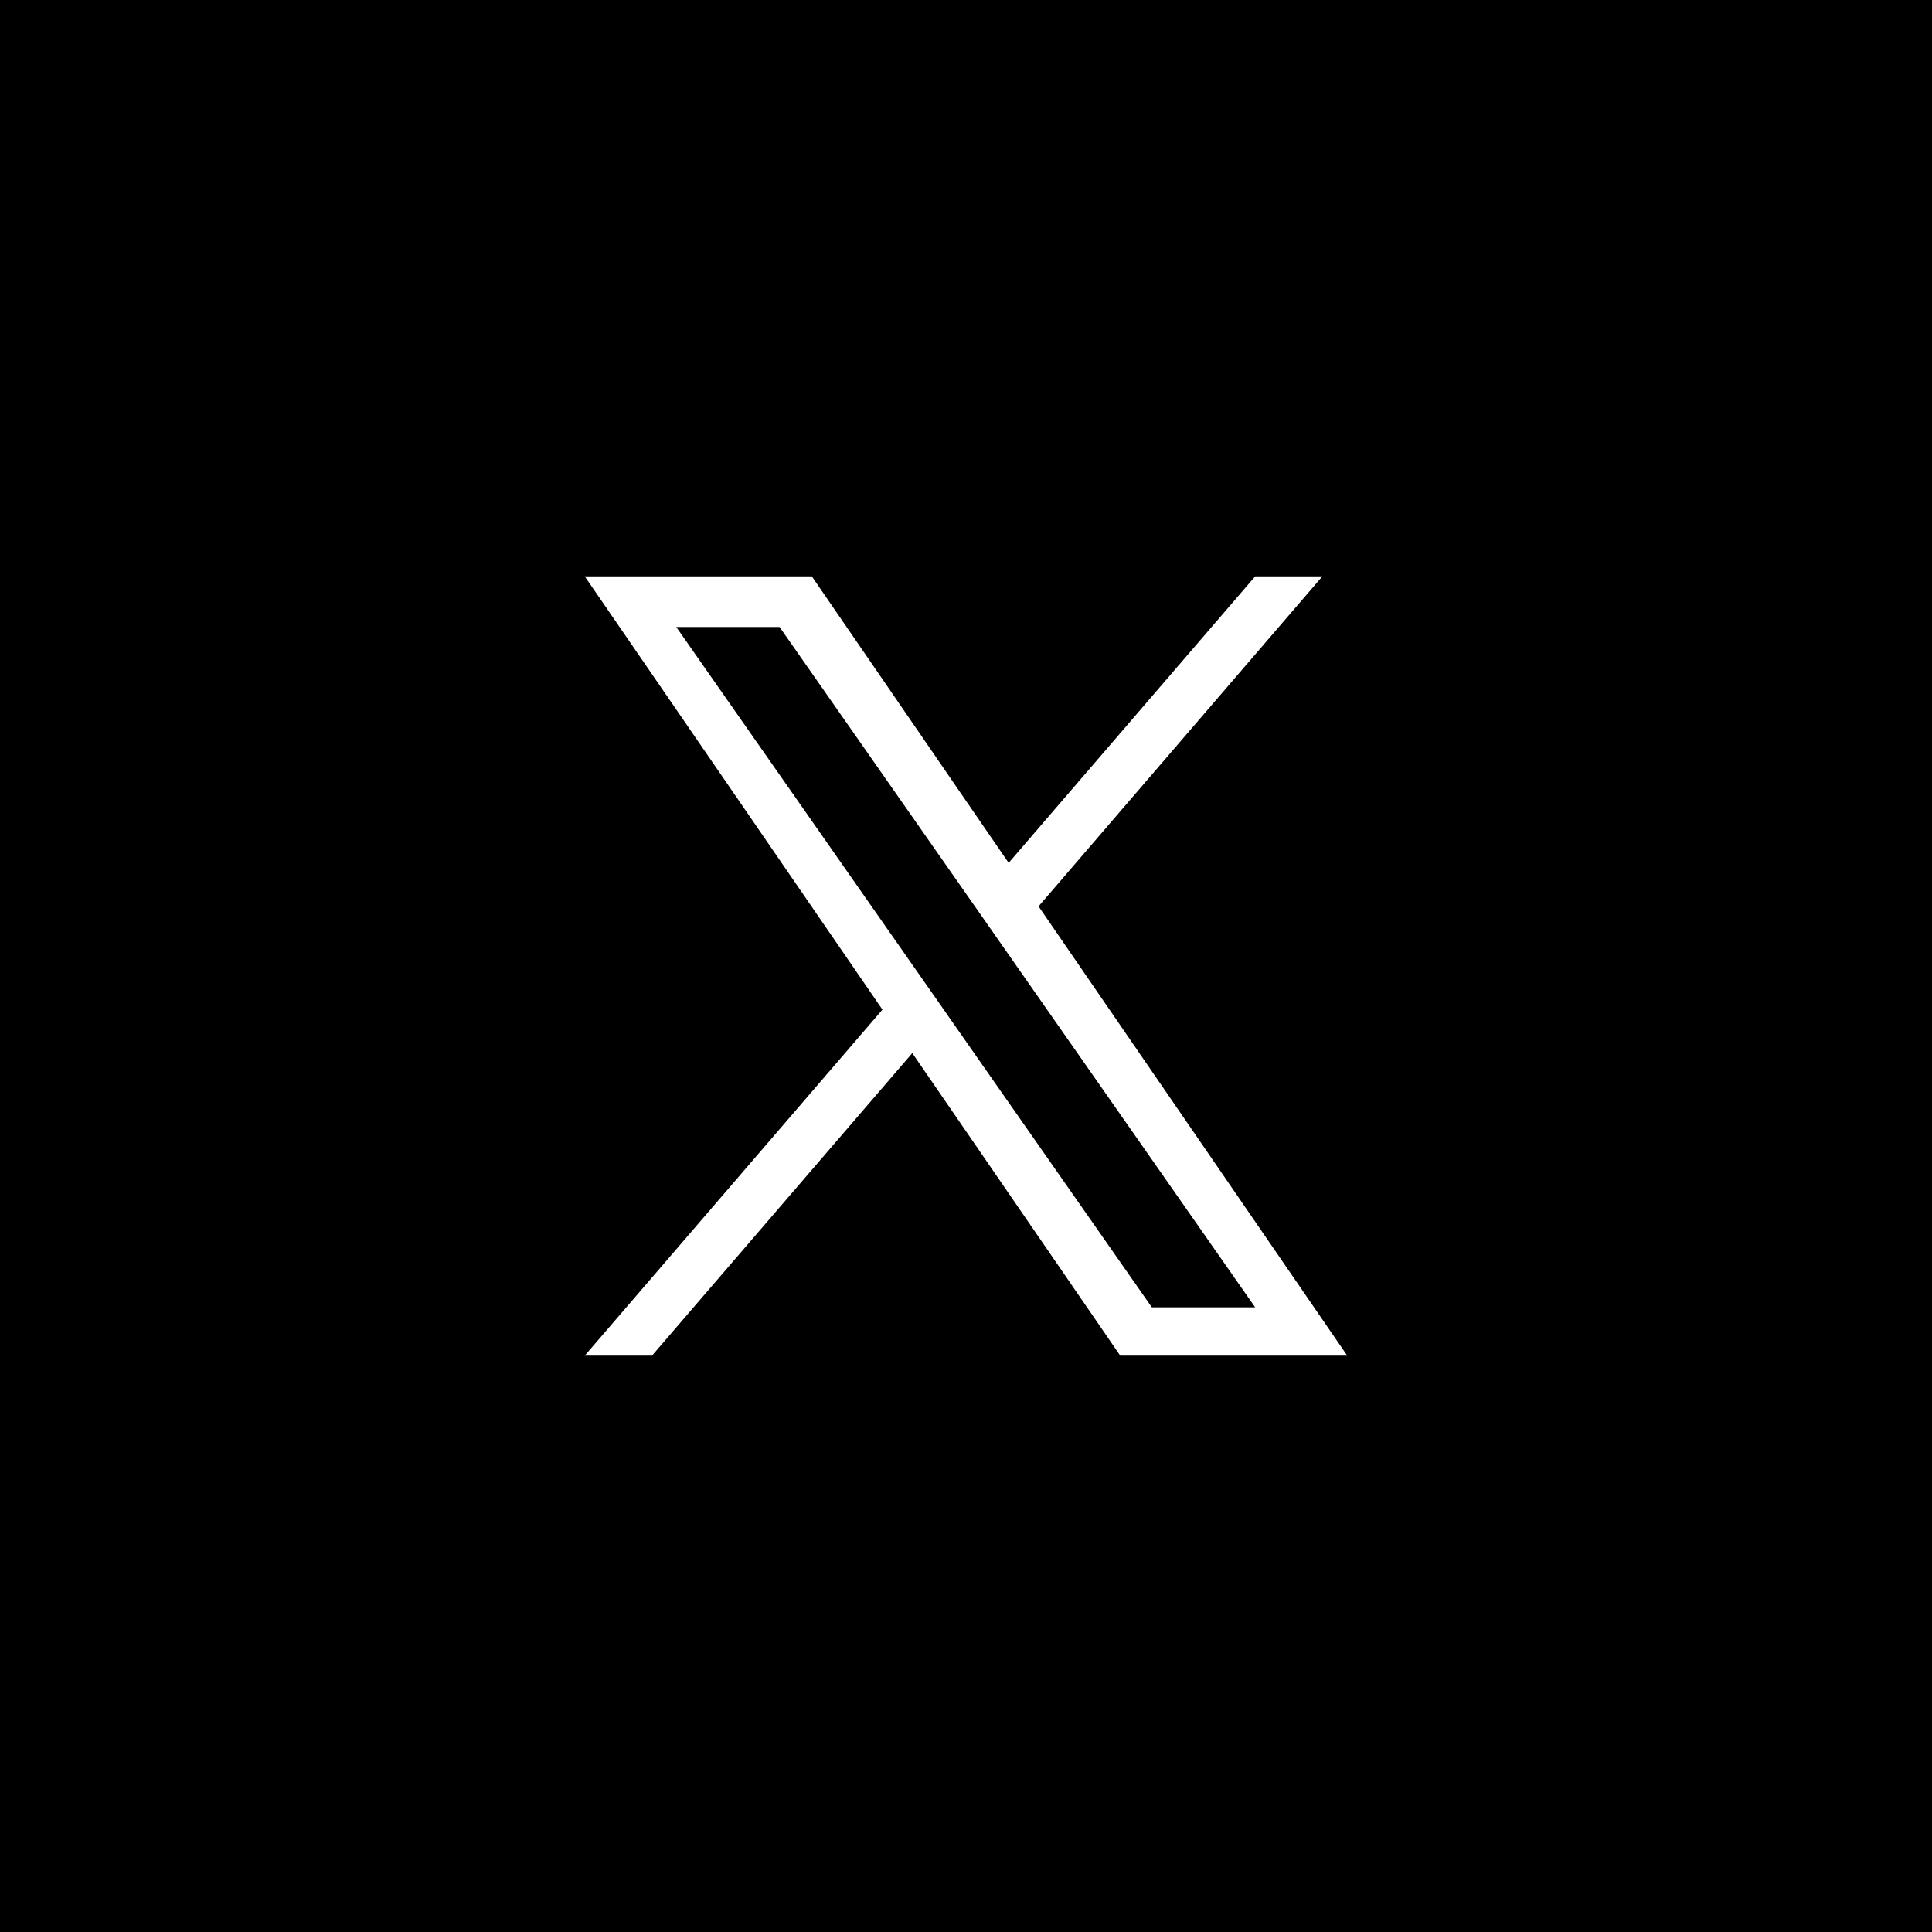 <?xml version="1.0" encoding="UTF-8" standalone="no"?><!DOCTYPE svg PUBLIC "-//W3C//DTD SVG 1.1//EN" "http://www.w3.org/Graphics/SVG/1.1/DTD/svg11.dtd"><svg width="100%" height="100%" viewBox="0 0 40 40" version="1.1" xmlns="http://www.w3.org/2000/svg" xmlns:xlink="http://www.w3.org/1999/xlink" xml:space="preserve" xmlns:serif="http://www.serif.com/" style="fill-rule:evenodd;clip-rule:evenodd;stroke-linejoin:round;stroke-miterlimit:2;"><rect x="0" y="0" width="40" height="40"/><path d="M21.502,18.765l5.876,-6.832l-1.391,-0l-5.104,5.932l-4.075,-5.932l-4.701,-0l6.163,8.97l-6.163,7.164l1.392,0l5.389,-6.264l4.305,6.264l4.7,0l-6.391,-9.302Zm-1.907,2.217l-0.625,-0.893l-4.969,-7.108l2.139,0l4.011,5.737l0.624,0.893l5.212,7.456l-2.139,-0l-4.253,-6.084l0,-0.001Z" style="fill:#fff;fill-rule:nonzero;"/></svg>